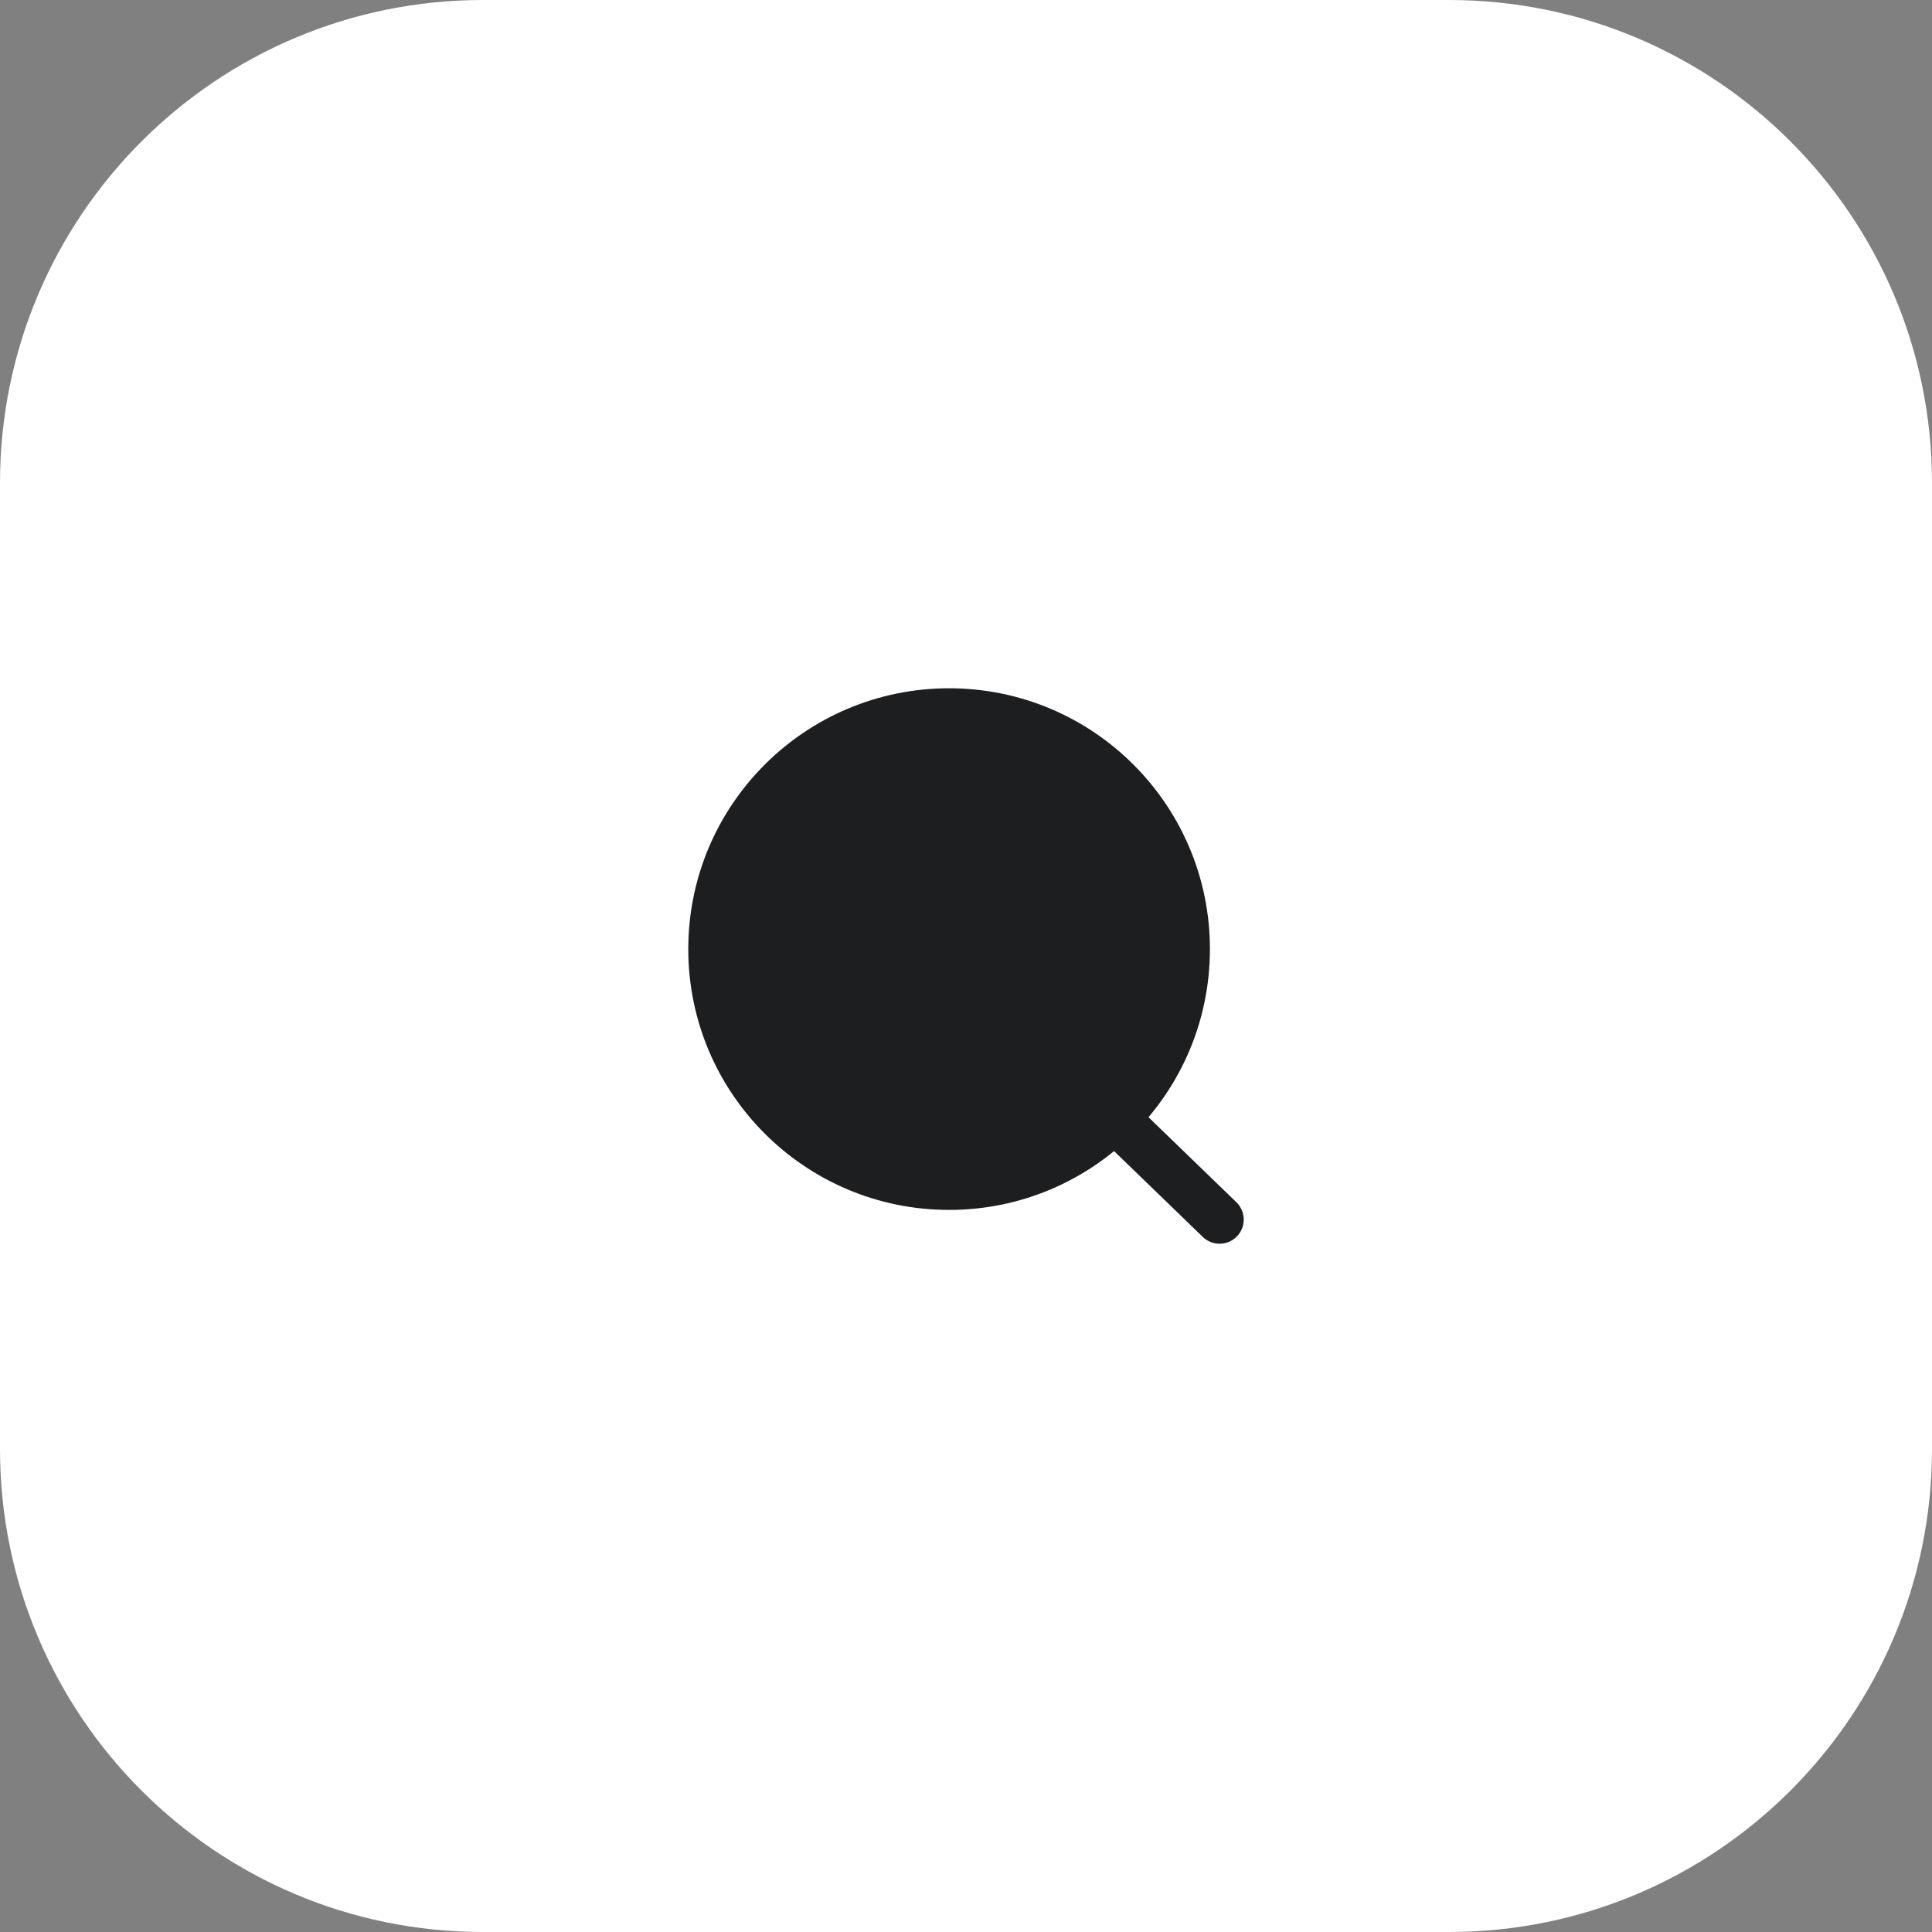 <?xml version="1.0" encoding="UTF-8"?> <svg xmlns="http://www.w3.org/2000/svg" width="80" height="80" viewBox="0 0 80 80" fill="none"><rect x="0" y="0" width="80" height="80" fill="#808080" stroke="none"/> <g clip-path="url(#clip0_21_47)"> <path d="M60 0H20C8.954 0 0 8.954 0 20V60C0 71.046 8.954 80 20 80H60C71.046 80 80 71.046 80 60V20C80 8.954 71.046 0 60 0Z" fill="white"></path> <path d="M49.1 39.3C49.1 44.712 44.712 49.1 39.3 49.1C33.888 49.1 29.5 44.712 29.5 39.3C29.5 33.888 33.888 29.5 39.3 29.5C44.712 29.5 49.1 33.888 49.1 39.3Z" fill="#1C1E1F"></path> <path d="M46.159 46.3L50.5 50.5M49.1 39.3C49.1 44.712 44.712 49.1 39.3 49.1C33.888 49.1 29.5 44.712 29.5 39.3C29.5 33.888 33.888 29.5 39.3 29.5C44.712 29.5 49.1 33.888 49.1 39.3Z" stroke="#1C1E1F" stroke-width="2" stroke-linecap="round"></path> </g> <defs> <clipPath id="clip0_21_47"> <rect width="80" height="80" fill="white"></rect> </clipPath> </defs> </svg> 